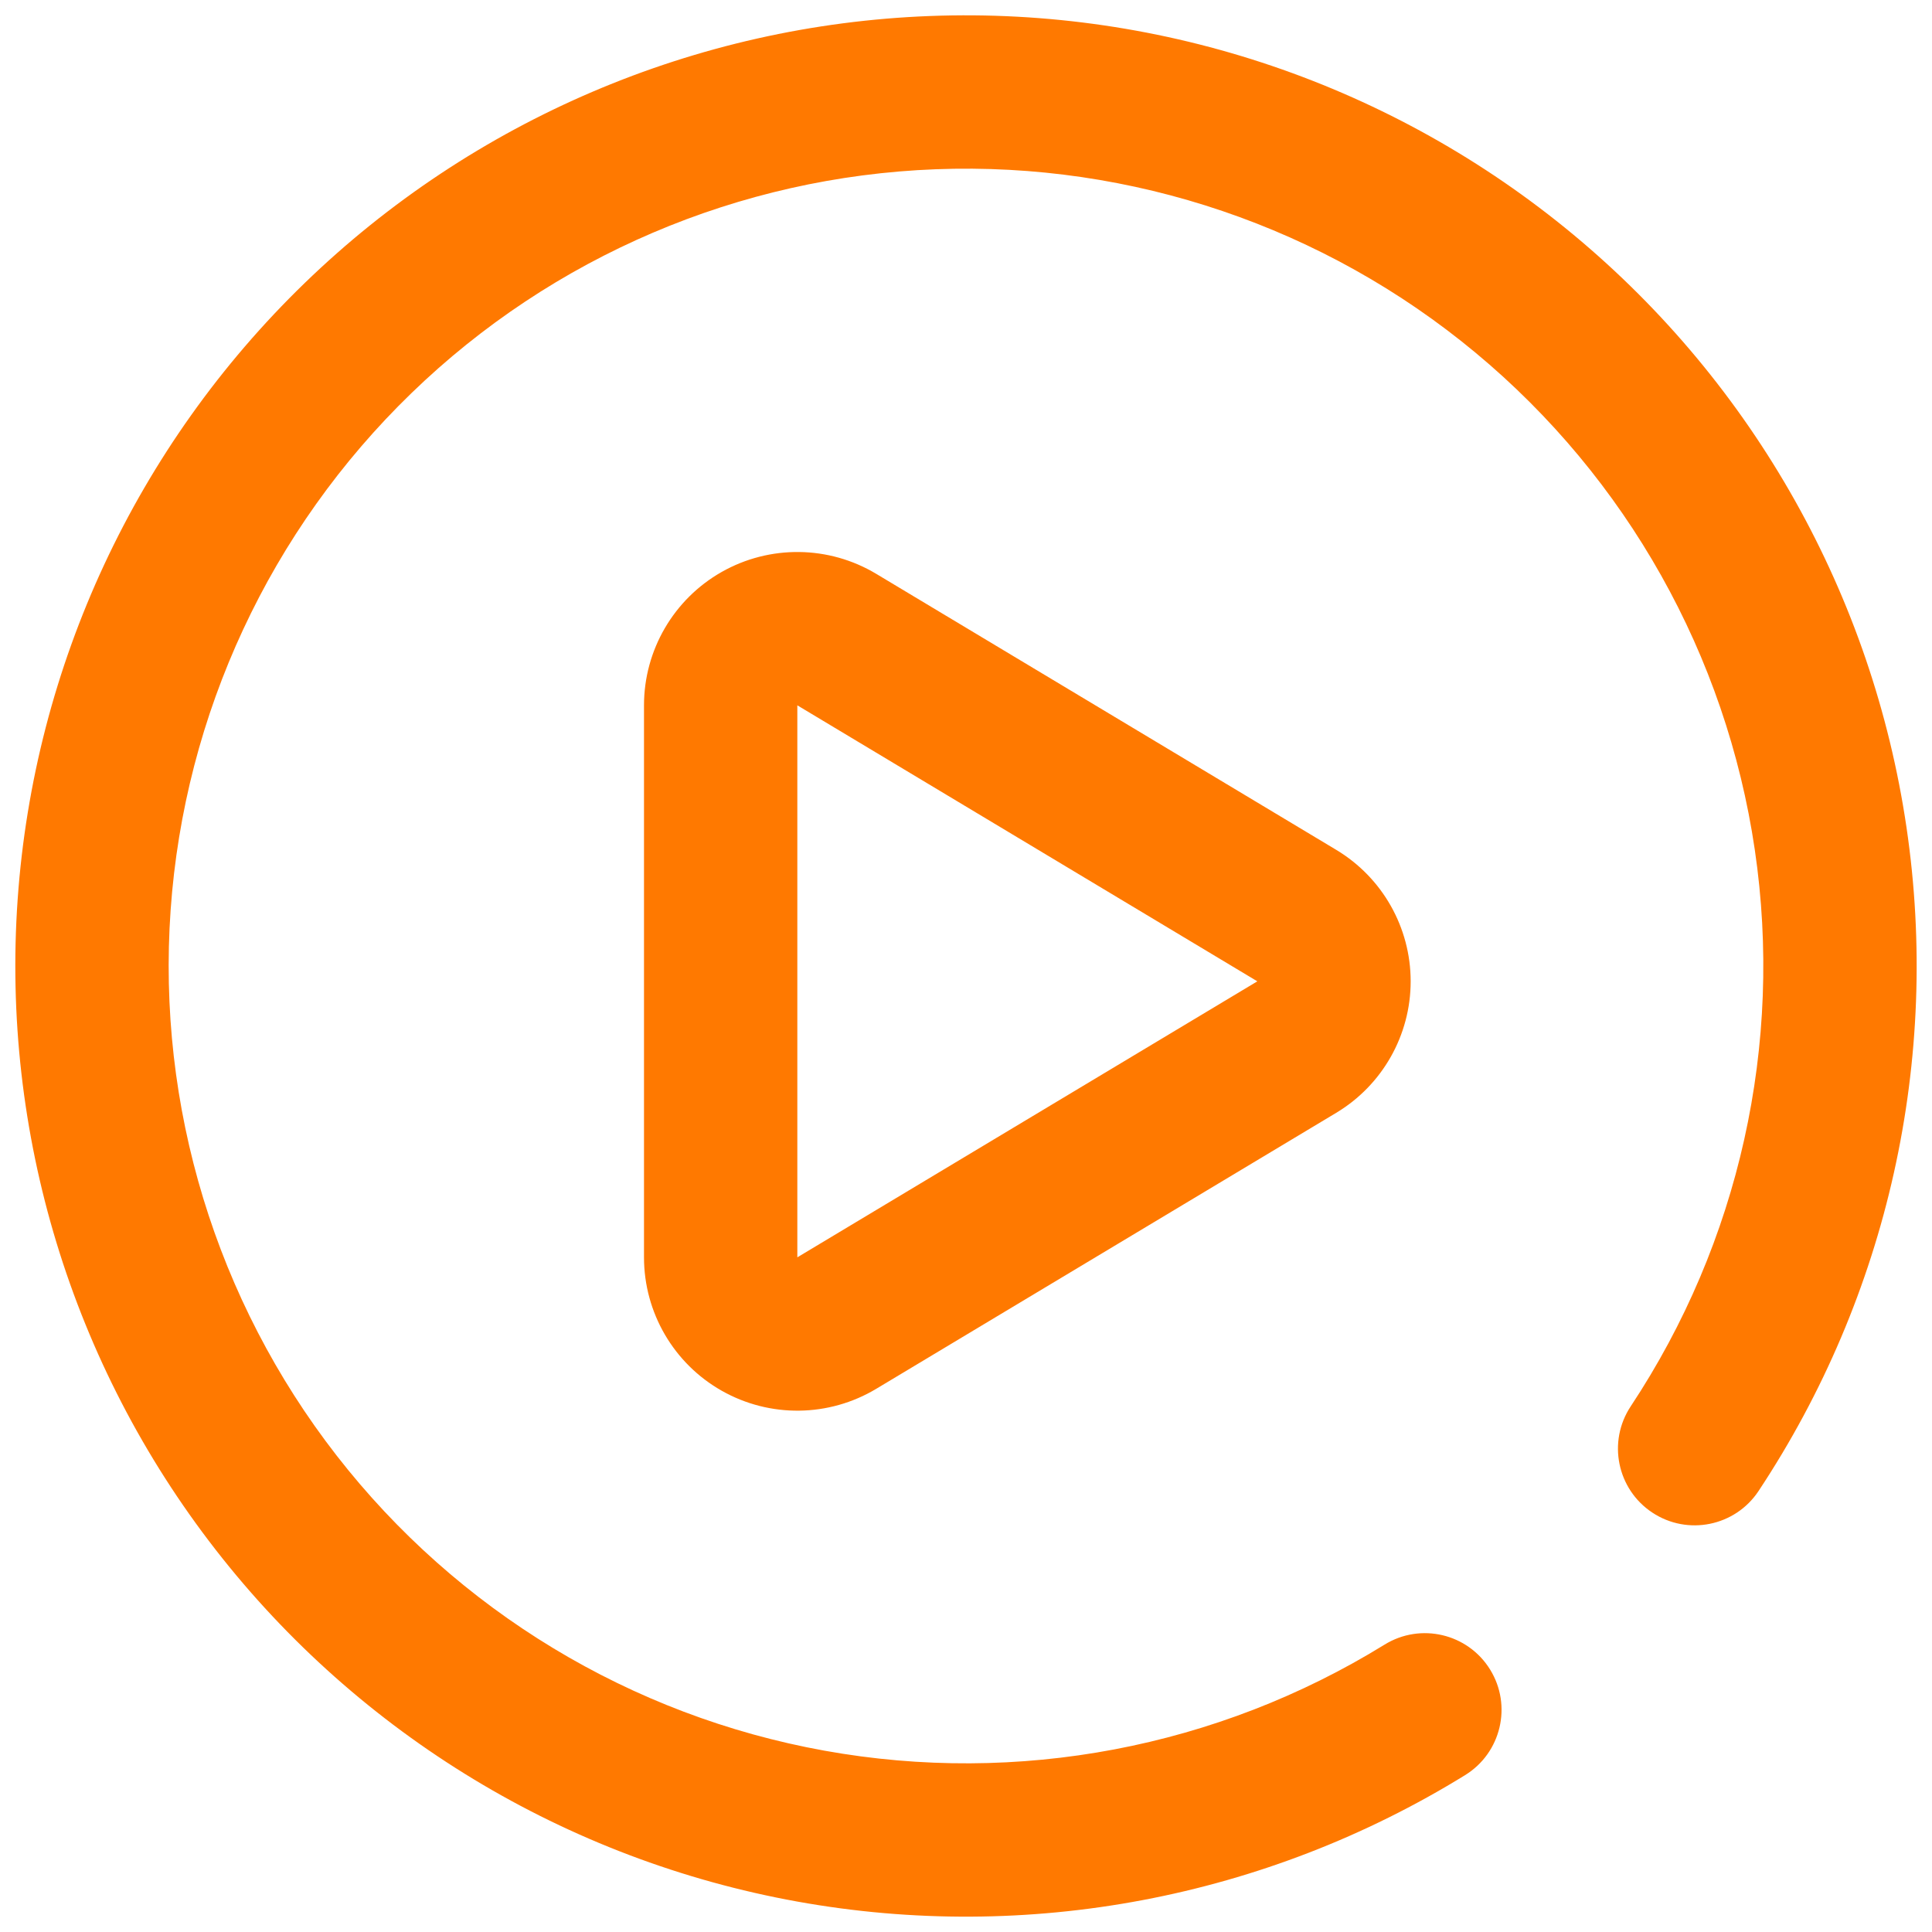 <svg width="63" height="63" viewBox="0 0 63 63" fill="none" xmlns="http://www.w3.org/2000/svg">
<path fill-rule="evenodd" clip-rule="evenodd" d="M51.312 7.657C45.434 2.773 37.959 0.232 30.323 0.522C22.687 0.812 15.427 3.913 9.937 9.228C4.446 14.544 1.113 21.7 0.576 29.323C0.04 36.946 2.338 44.499 7.029 50.531C11.72 56.563 18.475 60.65 25.995 62.007C33.515 63.364 41.272 61.896 47.776 57.884C48.951 57.159 49.316 55.618 48.591 54.443C47.866 53.268 46.326 52.903 45.151 53.628C39.696 56.993 33.19 58.225 26.883 57.087C20.576 55.949 14.911 52.521 10.976 47.462C7.041 42.402 5.114 36.068 5.564 29.674C6.014 23.281 8.81 17.279 13.415 12.821C18.019 8.362 24.108 5.762 30.513 5.519C36.918 5.275 43.187 7.406 48.116 11.502C53.046 15.598 56.289 21.371 57.222 27.712C58.156 34.053 56.715 40.515 53.176 45.858C52.413 47.01 52.728 48.561 53.879 49.323C55.03 50.086 56.582 49.771 57.344 48.62C61.564 42.249 63.283 34.544 62.169 26.983C61.056 19.423 57.189 12.54 51.312 7.657ZM43.572 36.288C45.078 35.384 46 33.756 46 32C46 30.244 45.078 28.616 43.572 27.712L28.572 18.712C27.028 17.786 25.104 17.762 23.536 18.649C21.969 19.537 21 21.199 21 23L21 41C21 42.801 21.969 44.464 23.536 45.351C25.104 46.239 27.028 46.214 28.572 45.288L43.572 36.288ZM26 23L41 32L26 41L26 23Z" fill="#ff7900"/>
</svg>
